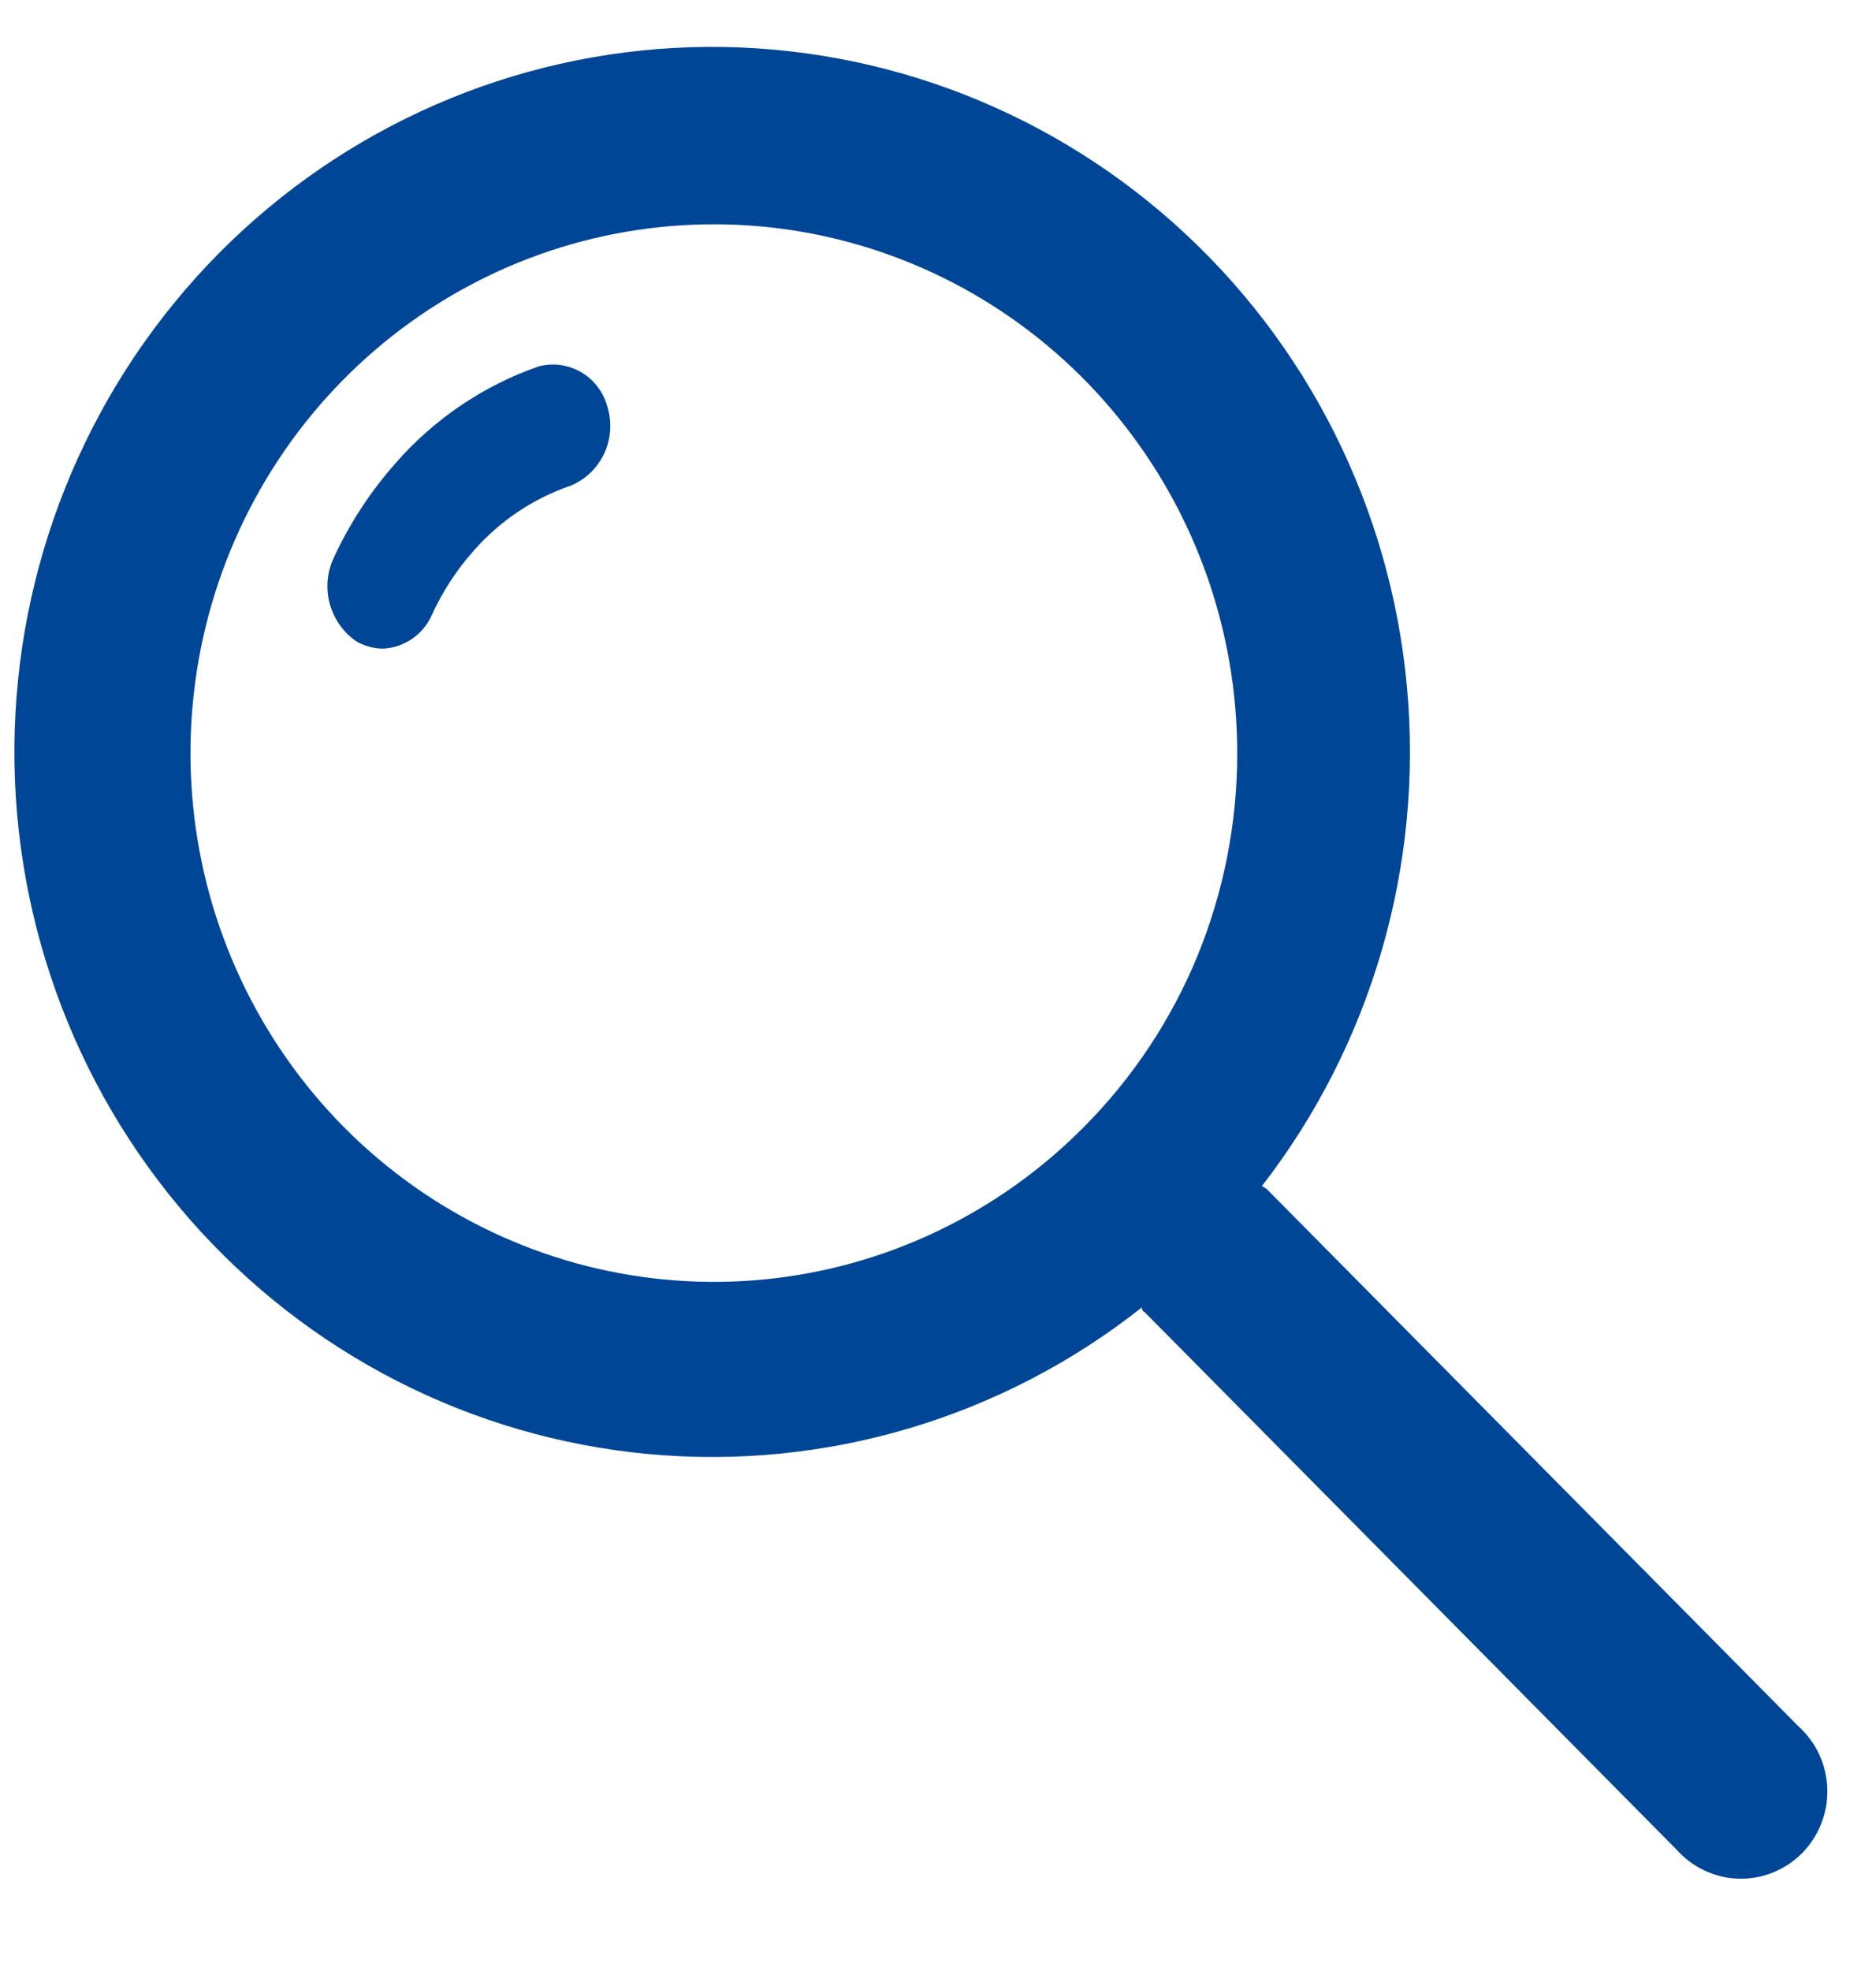 <svg width="20" height="21" viewBox="0 0 20 21" fill="none" xmlns="http://www.w3.org/2000/svg">
<path d="M19.172 18.392L13.503 12.667L13.454 12.636C14.621 11.129 15.174 9.229 15 7.324C14.827 5.419 13.941 3.653 12.522 2.386C11.103 1.118 9.259 0.445 7.365 0.503C5.472 0.562 3.672 1.347 2.332 2.7C0.993 4.053 0.215 5.87 0.157 7.782C0.099 9.694 0.766 11.556 2.021 12.989C3.276 14.422 5.025 15.317 6.912 15.492C8.798 15.667 10.68 15.109 12.172 13.931C12.172 13.931 12.172 13.967 12.203 13.98L17.872 19.705C17.956 19.799 18.057 19.876 18.171 19.929C18.285 19.983 18.408 20.013 18.533 20.016C18.659 20.02 18.784 19.998 18.9 19.951C19.017 19.904 19.123 19.834 19.212 19.744C19.3 19.655 19.37 19.548 19.416 19.43C19.463 19.312 19.485 19.186 19.481 19.059C19.477 18.933 19.448 18.808 19.395 18.694C19.342 18.579 19.266 18.476 19.172 18.392ZM11.553 12.01C10.639 12.931 9.438 13.504 8.154 13.631C6.869 13.758 5.581 13.431 4.508 12.706C3.435 11.982 2.645 10.904 2.27 9.657C1.896 8.409 1.962 7.07 2.456 5.866C2.951 4.662 3.843 3.668 4.982 3.054C6.12 2.44 7.434 2.244 8.7 2.498C9.965 2.753 11.105 3.442 11.923 4.45C12.742 5.457 13.19 6.72 13.19 8.024C13.191 8.764 13.047 9.498 12.767 10.183C12.486 10.867 12.073 11.488 11.553 12.01Z" fill="#004697"/>
<path d="M4.083 6.911C3.987 6.91 3.892 6.885 3.806 6.838C3.665 6.744 3.562 6.601 3.516 6.435C3.471 6.27 3.486 6.094 3.56 5.939C3.729 5.574 3.95 5.237 4.216 4.936C4.628 4.464 5.155 4.108 5.745 3.903C5.822 3.883 5.902 3.879 5.981 3.89C6.059 3.902 6.135 3.929 6.203 3.97C6.272 4.011 6.331 4.066 6.378 4.131C6.426 4.195 6.46 4.269 6.479 4.347C6.526 4.509 6.512 4.683 6.44 4.835C6.367 4.988 6.242 5.108 6.088 5.173C5.686 5.31 5.326 5.551 5.046 5.872C4.864 6.077 4.714 6.309 4.601 6.559C4.555 6.66 4.482 6.746 4.391 6.808C4.3 6.87 4.193 6.906 4.083 6.911Z" fill="#004697"/>
</svg>

